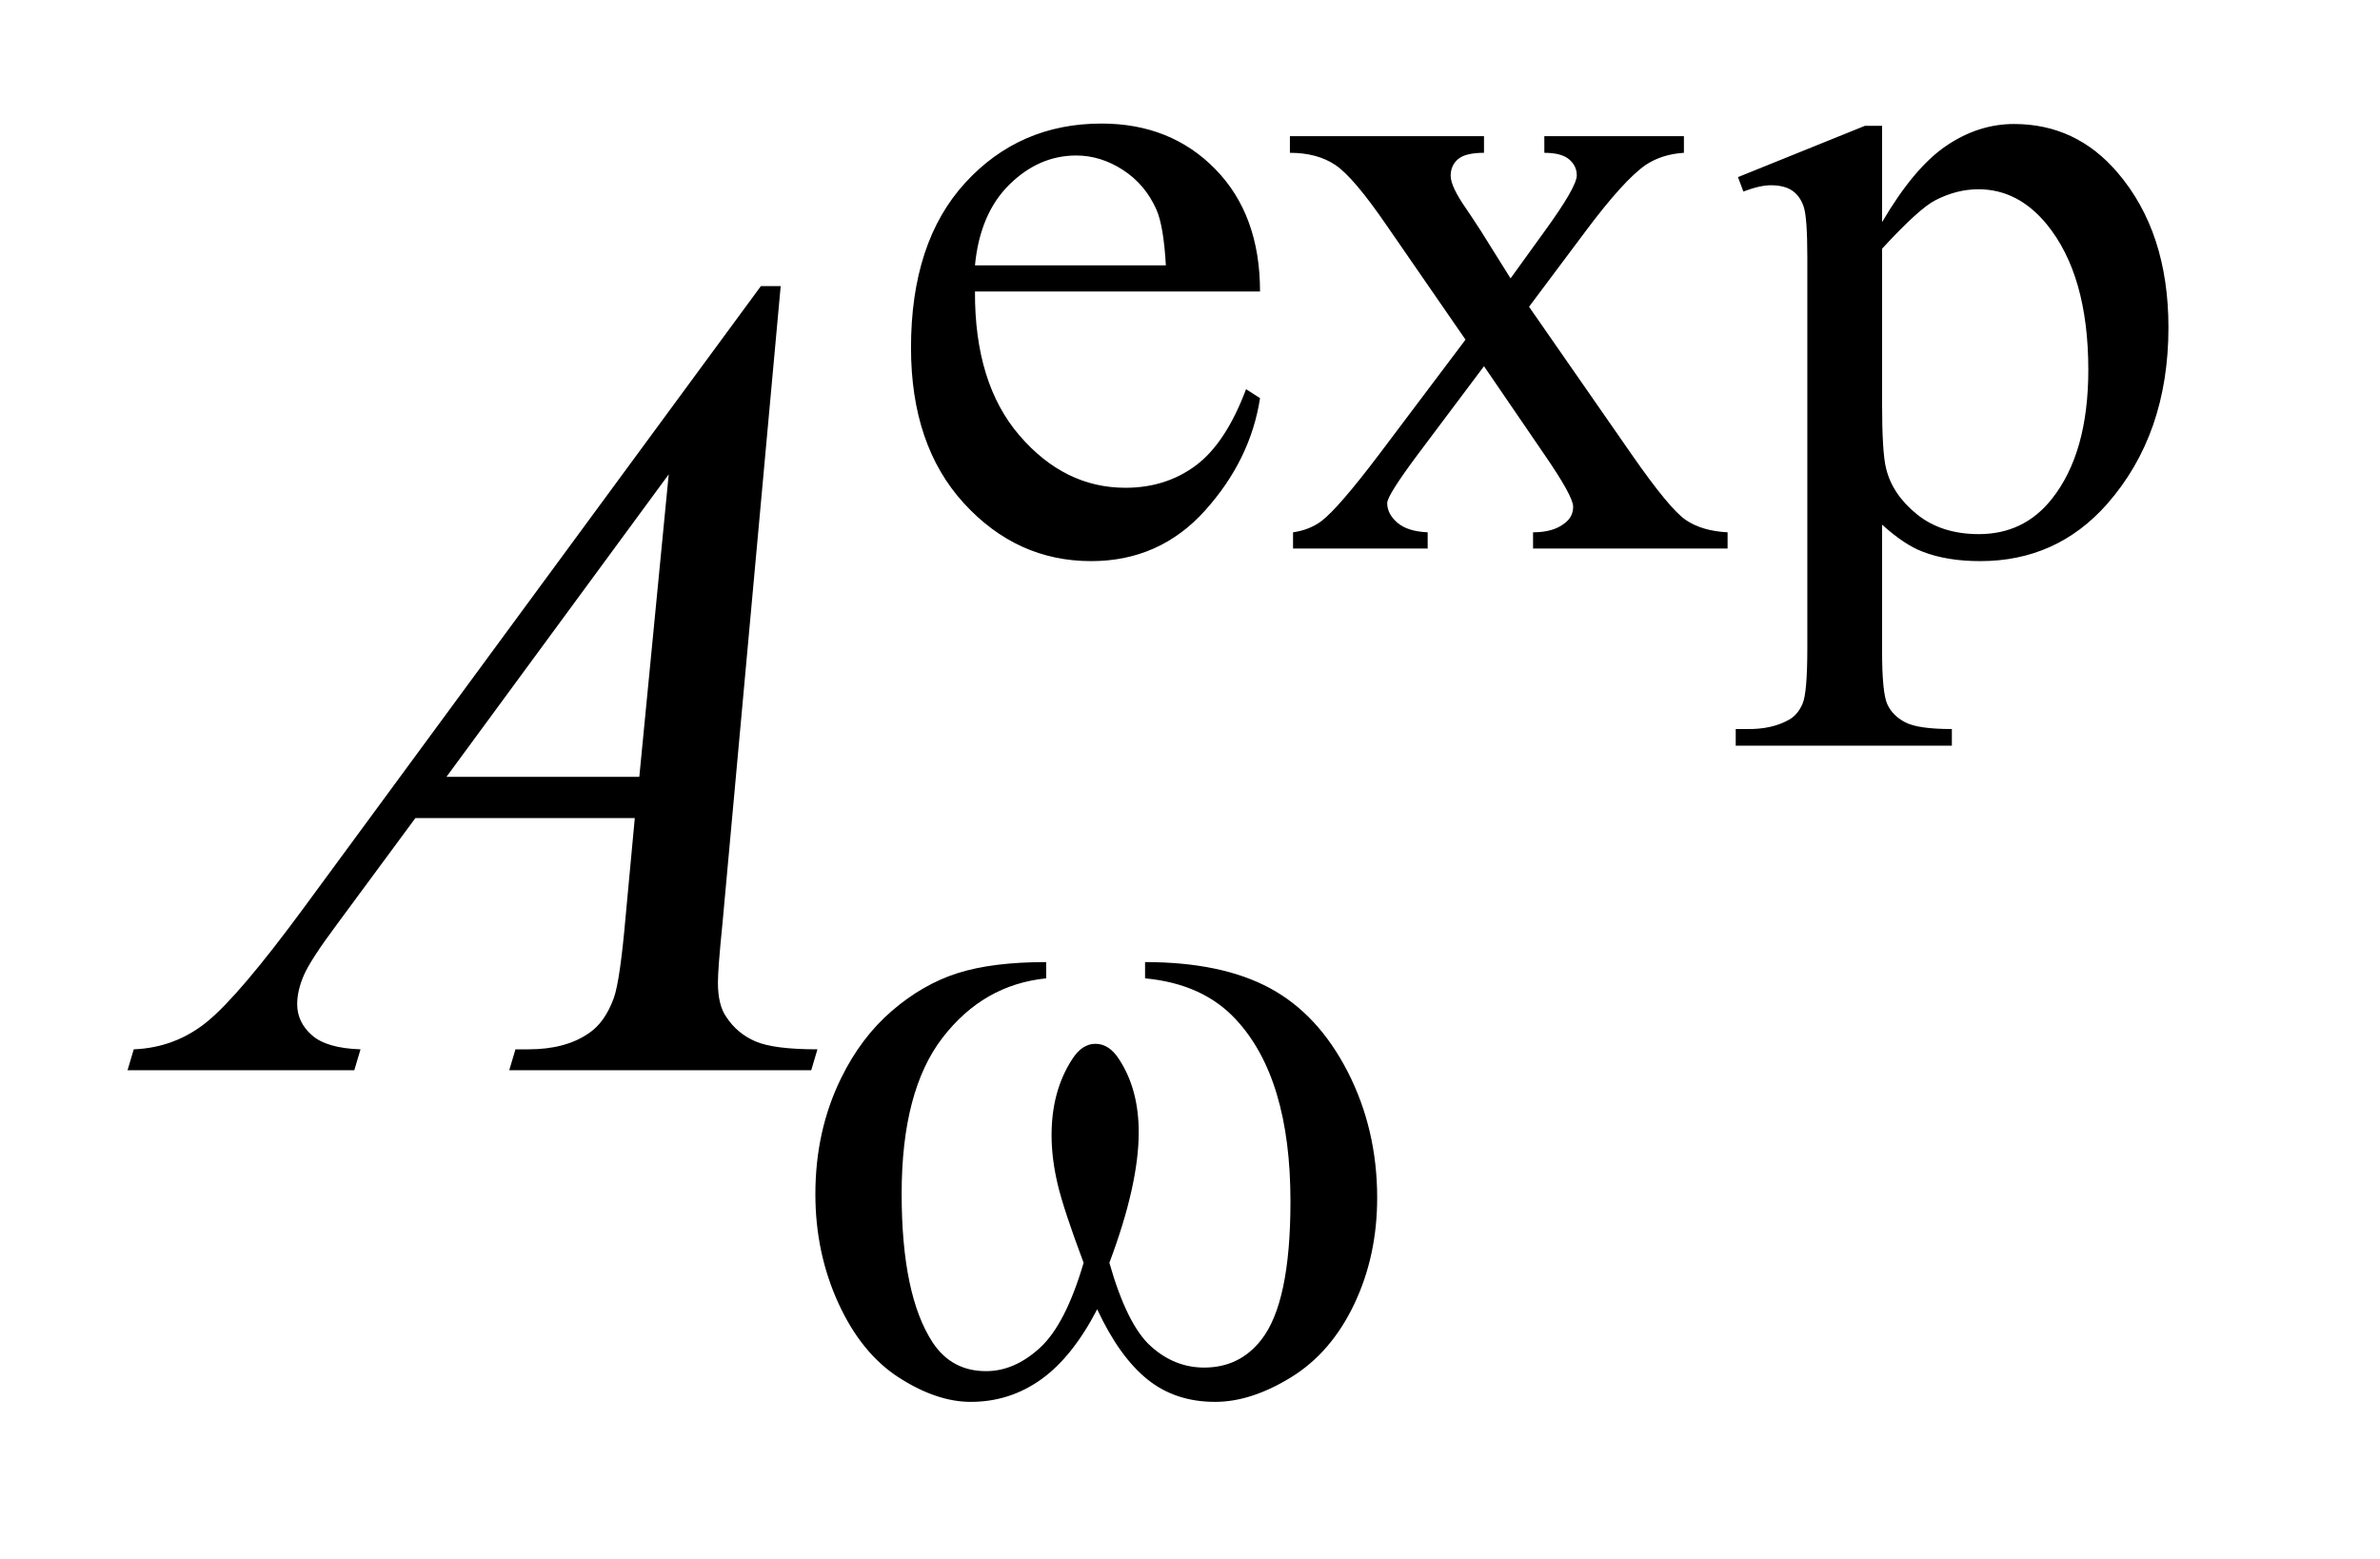 <?xml version="1.0" encoding="UTF-8"?>
<!DOCTYPE svg PUBLIC '-//W3C//DTD SVG 1.0//EN'
          'http://www.w3.org/TR/2001/REC-SVG-20010904/DTD/svg10.dtd'>
<svg stroke-dasharray="none" shape-rendering="auto" xmlns="http://www.w3.org/2000/svg" font-family="'Dialog'" text-rendering="auto" width="29" fill-opacity="1" color-interpolation="auto" color-rendering="auto" preserveAspectRatio="xMidYMid meet" font-size="12px" viewBox="0 0 29 19" fill="black" xmlns:xlink="http://www.w3.org/1999/xlink" stroke="black" image-rendering="auto" stroke-miterlimit="10" stroke-linecap="square" stroke-linejoin="miter" font-style="normal" stroke-width="1" height="19" stroke-dashoffset="0" font-weight="normal" stroke-opacity="1"
><!--Generated by the Batik Graphics2D SVG Generator--><defs id="genericDefs"
  /><g
  ><defs id="defs1"
    ><clipPath clipPathUnits="userSpaceOnUse" id="clipPath1"
      ><path d="M1.126 3.663 L19.064 3.663 L19.064 15.601 L1.126 15.601 L1.126 3.663 Z"
      /></clipPath
      ><clipPath clipPathUnits="userSpaceOnUse" id="clipPath2"
      ><path d="M35.989 117.035 L35.989 498.433 L609.09 498.433 L609.09 117.035 Z"
      /></clipPath
    ></defs
    ><g transform="scale(1.576,1.576) translate(-1.126,-3.663) matrix(0.031,0,0,0.031,0,0)"
    ><path d="M279.484 190.875 Q279.375 213.781 290.594 226.812 Q301.828 239.844 317 239.844 Q327.094 239.844 334.562 234.281 Q342.031 228.719 347.094 215.25 L350.578 217.484 Q348.219 232.875 336.875 245.508 Q325.531 258.141 308.453 258.141 Q289.922 258.141 276.727 243.711 Q263.531 229.281 263.531 204.906 Q263.531 178.516 277.062 163.75 Q290.594 148.984 311.047 148.984 Q328.328 148.984 339.453 160.383 Q350.578 171.781 350.578 190.875 L279.484 190.875 ZM279.484 184.359 L327.094 184.359 Q326.531 174.484 324.734 170.438 Q321.938 164.141 316.375 160.547 Q310.812 156.953 304.75 156.953 Q295.438 156.953 288.078 164.195 Q280.719 171.438 279.484 184.359 ZM358.031 152.125 L406.438 152.125 L406.438 156.281 Q401.828 156.281 399.977 157.852 Q398.125 159.422 398.125 162.016 Q398.125 164.703 402.062 170.328 Q403.297 172.125 405.766 175.938 L413.062 187.609 L421.484 175.938 Q429.578 164.812 429.578 161.906 Q429.578 159.547 427.664 157.914 Q425.75 156.281 421.484 156.281 L421.484 152.125 L456.297 152.125 L456.297 156.281 Q450.797 156.625 446.75 159.312 Q441.25 163.141 431.703 175.938 L417.672 194.688 L443.266 231.531 Q452.703 245.109 456.75 247.867 Q460.797 250.625 467.188 250.953 L467.188 255 L418.672 255 L418.672 250.953 Q423.734 250.953 426.531 248.703 Q428.672 247.141 428.672 244.562 Q428.672 241.969 421.484 231.531 L406.438 209.516 L389.922 231.531 Q382.297 241.75 382.297 243.656 Q382.297 246.359 384.82 248.547 Q387.344 250.734 392.391 250.953 L392.391 255 L358.812 255 L358.812 250.953 Q362.859 250.391 365.891 248.156 Q370.156 244.891 380.266 231.531 L401.828 202.891 L382.297 174.594 Q373.984 162.453 369.438 159.367 Q364.891 156.281 358.031 156.281 L358.031 152.125 ZM469.781 162.344 L501.453 149.547 L505.719 149.547 L505.719 173.578 Q513.688 159.984 521.719 154.539 Q529.75 149.094 538.625 149.094 Q554.109 149.094 564.453 161.219 Q577.141 176.047 577.141 199.859 Q577.141 226.469 561.859 243.875 Q549.281 258.141 530.203 258.141 Q521.891 258.141 515.828 255.781 Q511.328 254.094 505.719 249.047 L505.719 280.375 Q505.719 290.938 507.008 293.805 Q508.297 296.672 511.5 298.352 Q514.703 300.031 523.125 300.031 L523.125 304.188 L469.219 304.188 L469.219 300.031 L472.016 300.031 Q478.203 300.141 482.578 297.672 Q484.719 296.438 485.898 293.688 Q487.078 290.938 487.078 279.703 L487.078 182.453 Q487.078 172.453 486.18 169.758 Q485.281 167.062 483.312 165.719 Q481.344 164.375 477.969 164.375 Q475.281 164.375 471.125 165.938 L469.781 162.344 ZM505.719 180.203 L505.719 218.609 Q505.719 231.078 506.719 235.016 Q508.297 241.516 514.414 246.461 Q520.531 251.406 529.859 251.406 Q541.094 251.406 548.047 242.641 Q557.156 231.188 557.156 210.422 Q557.156 186.828 546.812 174.141 Q539.625 165.375 529.75 165.375 Q524.359 165.375 519.078 168.078 Q515.031 170.094 505.719 180.203 Z" stroke="none" clip-path="url(#clipPath2)"
    /></g
    ><g transform="matrix(0.049,0,0,0.049,-1.775,-5.772)"
    ><path d="M230.359 188.953 L215.875 347.578 Q214.75 358.688 214.75 362.203 Q214.75 367.828 216.859 370.781 Q219.531 374.859 224.102 376.828 Q228.672 378.797 239.5 378.797 L237.953 384 L162.859 384 L164.406 378.797 L167.641 378.797 Q176.781 378.797 182.547 374.859 Q186.625 372.188 188.875 366 Q190.422 361.641 191.828 345.469 L194.078 321.281 L139.516 321.281 L120.109 347.578 Q113.5 356.438 111.812 360.305 Q110.125 364.172 110.125 367.547 Q110.125 372.047 113.781 375.281 Q117.438 378.516 125.875 378.797 L124.328 384 L67.938 384 L69.484 378.797 Q79.891 378.375 87.836 371.836 Q95.781 365.297 111.531 343.922 L225.438 188.953 L230.359 188.953 ZM202.516 235.781 L147.25 311.016 L195.203 311.016 L202.516 235.781 Z" stroke="none" clip-path="url(#clipPath2)"
    /></g
    ><g transform="matrix(0.049,0,0,0.049,-1.775,-5.772)"
    ><path d="M320.969 361.141 L320.969 357.094 Q339.953 357.094 351.969 363.555 Q363.984 370.016 371.336 384.336 Q378.688 398.656 378.688 415.719 Q378.688 430.203 372.961 442.219 Q367.234 454.234 357.297 460.359 Q347.359 466.484 338.375 466.484 Q328.484 466.484 321.523 460.867 Q314.562 455.25 309.062 443.453 Q302.891 455.359 295.086 460.922 Q287.281 466.484 277.625 466.484 Q269.188 466.484 259.812 460.477 Q250.438 454.469 244.711 441.945 Q238.984 429.422 238.984 414.828 Q238.984 398.984 245.391 385.953 Q250.328 375.844 258.023 369.219 Q265.719 362.594 274.367 359.844 Q283.016 357.094 296.375 357.094 L296.375 361.141 Q280.766 362.719 270.602 375.914 Q260.438 389.109 260.438 414.703 Q260.438 439.984 268.188 451.766 Q272.906 458.844 281.438 458.844 Q288.516 458.844 294.859 453.008 Q301.203 447.172 305.688 431.891 Q300.75 418.75 299.234 412.352 Q297.719 405.953 297.719 400.109 Q297.719 389.219 302.781 381.359 Q305.25 377.422 308.609 377.422 Q312.094 377.422 314.562 381.359 Q319.391 388.766 319.391 399.438 Q319.391 412.469 312.094 431.891 Q316.469 447.281 322.367 452.617 Q328.266 457.953 335.672 457.953 Q344.438 457.953 349.828 451.094 Q357.125 441.891 357.125 416.625 Q357.125 385.953 343.547 371.359 Q335.344 362.484 320.969 361.141 Z" stroke="none" clip-path="url(#clipPath2)"
    /></g
  ></g
></svg
>
